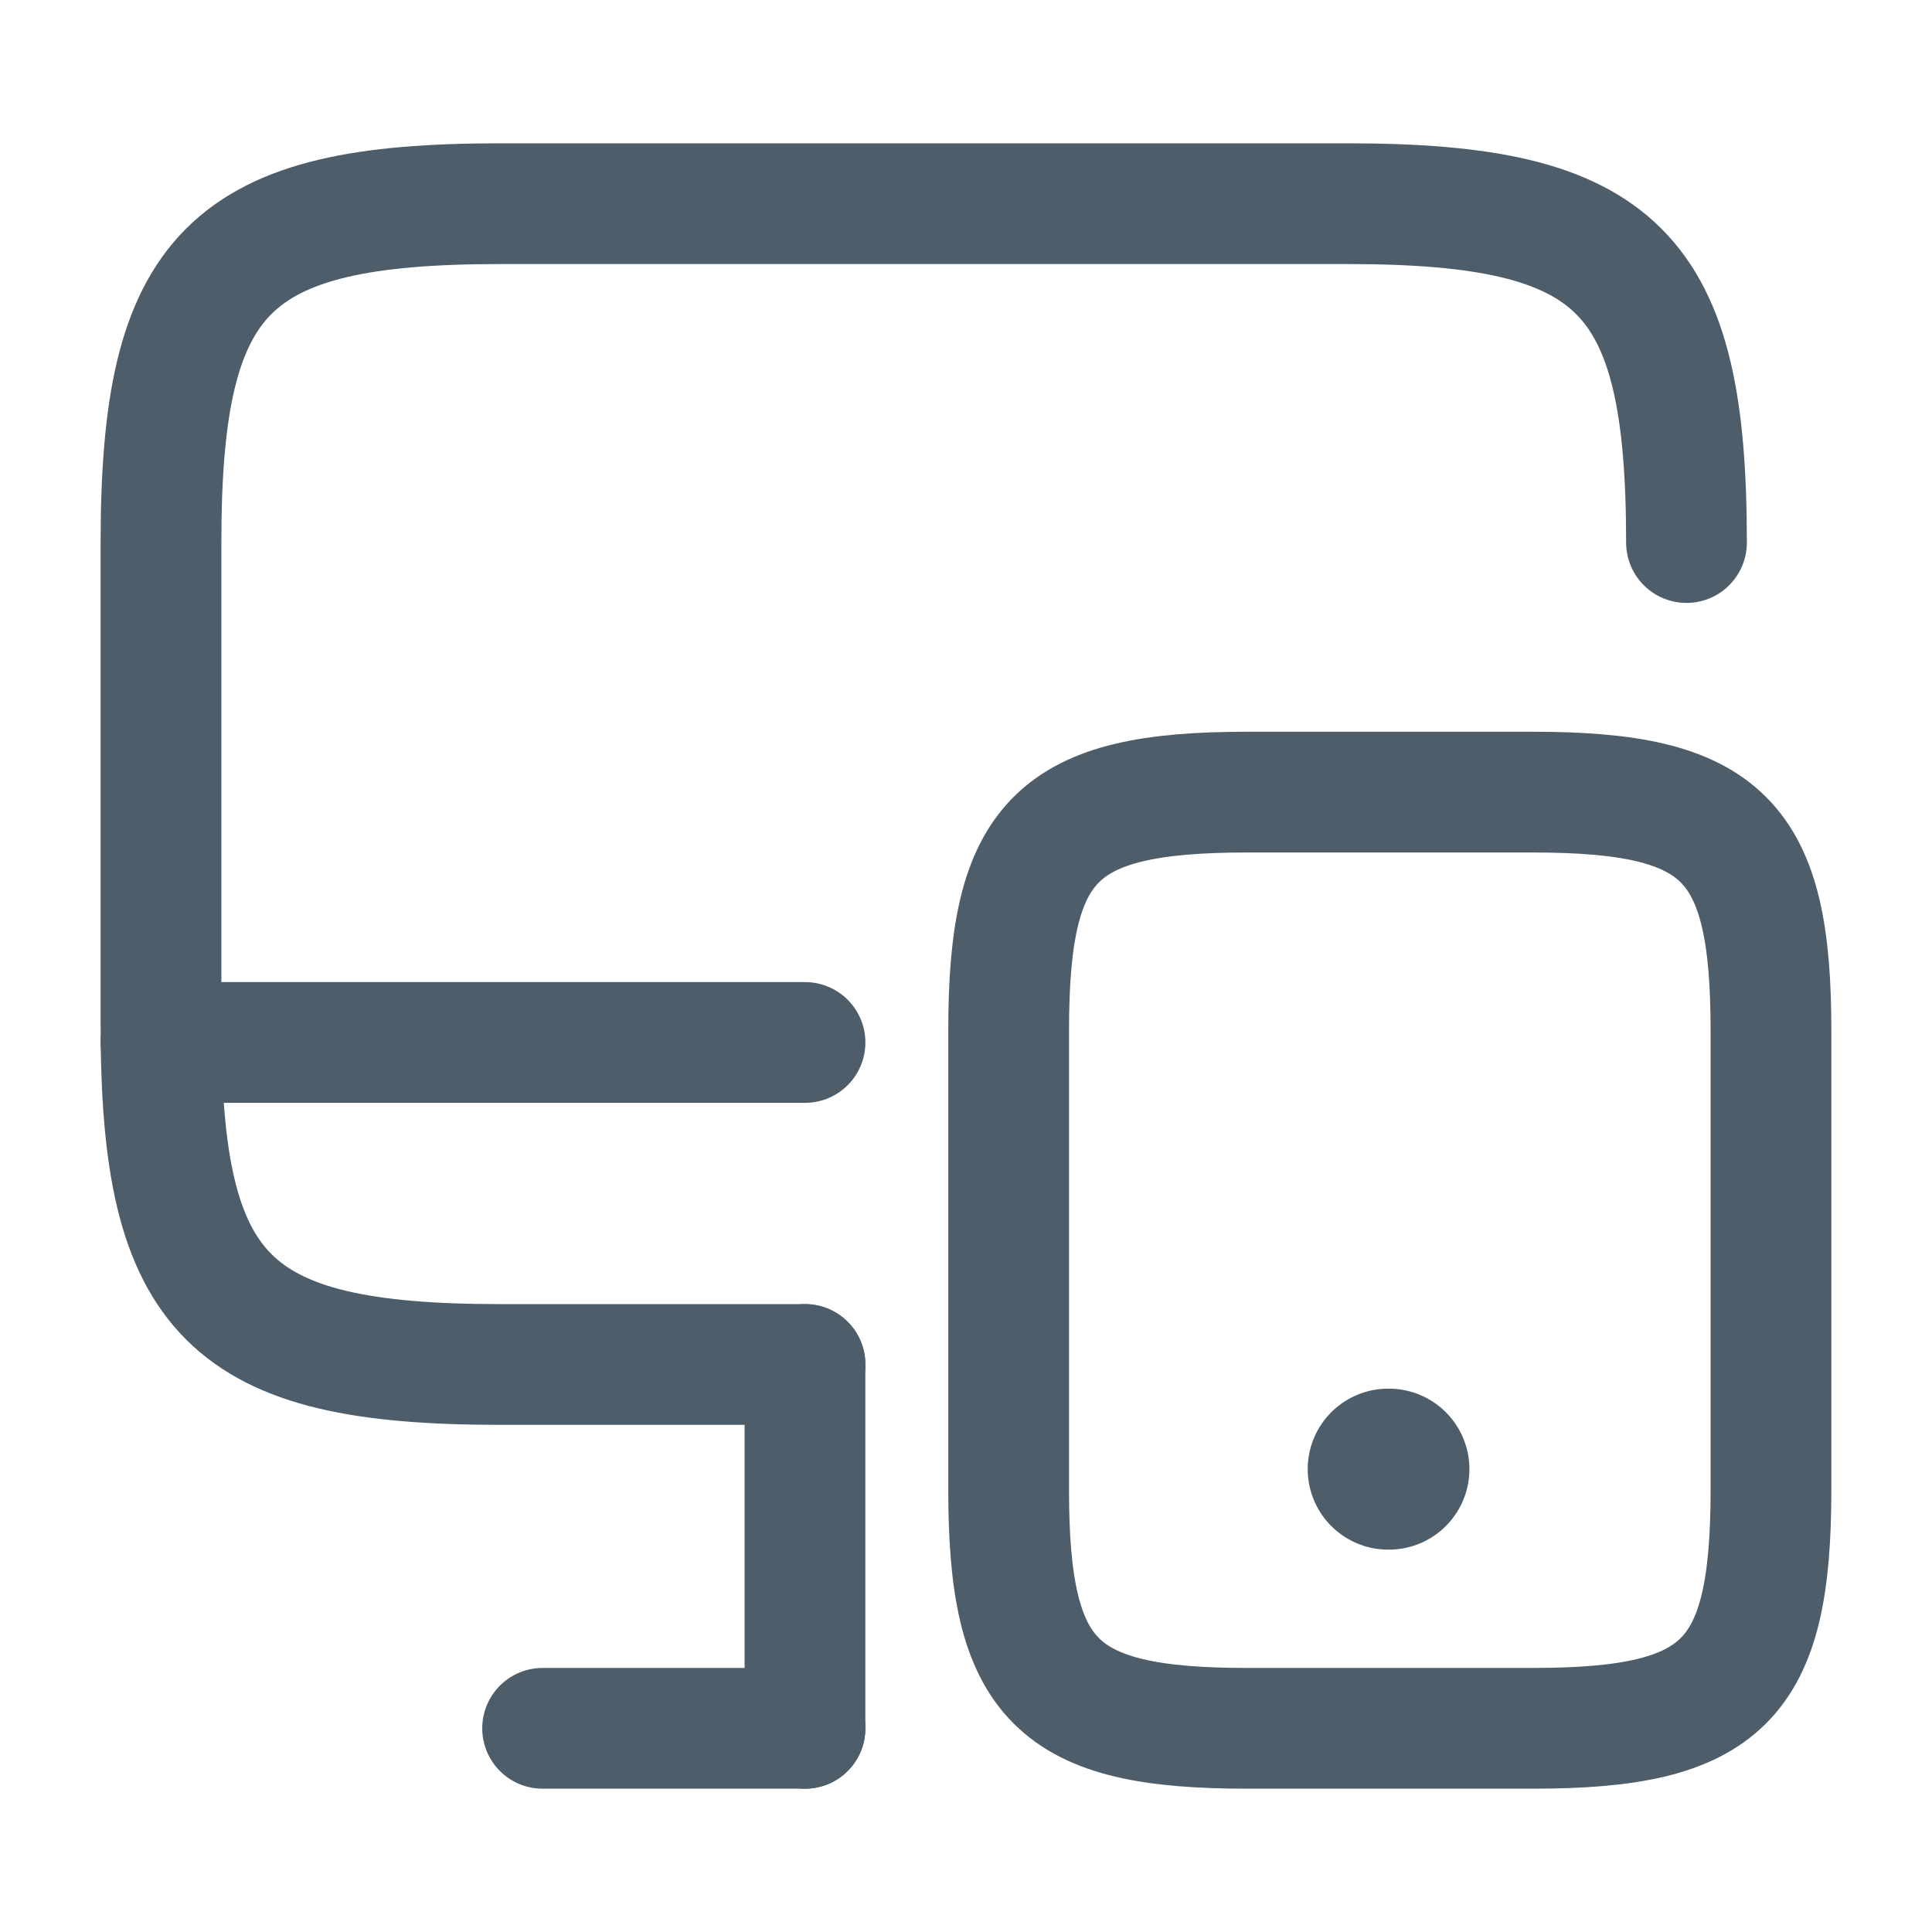 <svg width="40" height="40" viewBox="0 0 40 40" fill="none" xmlns="http://www.w3.org/2000/svg">
<path d="M16.667 28.25H10.35C4.734 28.25 3.333 26.85 3.333 21.233V11.233C3.333 5.617 4.734 4.217 10.35 4.217H27.9C33.517 4.217 34.917 5.617 34.917 11.233" stroke="#4E5D6A" stroke-width="2.5" stroke-linecap="round" stroke-linejoin="round"/>
<path d="M16.666 35.783V28.25" stroke="#4E5D6A" stroke-width="2.5" stroke-linecap="round" stroke-linejoin="round"/>
<path d="M3.333 21.583H16.667" stroke="#4E5D6A" stroke-width="2.5" stroke-linecap="round" stroke-linejoin="round"/>
<path d="M11.234 35.783H16.667" stroke="#4E5D6A" stroke-width="2.5" stroke-linecap="round" stroke-linejoin="round"/>
<path d="M36.666 21.333V30.85C36.666 34.8 35.683 35.783 31.733 35.783H25.816C21.866 35.783 20.883 34.8 20.883 30.85V21.333C20.883 17.383 21.866 16.4 25.816 16.4H31.733C35.683 16.4 36.666 17.383 36.666 21.333Z" stroke="#4E5D6A" stroke-width="2.5" stroke-linecap="round" stroke-linejoin="round"/>
<path d="M28.741 30.417H28.756" stroke="#4E5D6A" stroke-width="3.333" stroke-linecap="round" stroke-linejoin="round"/>
</svg>
